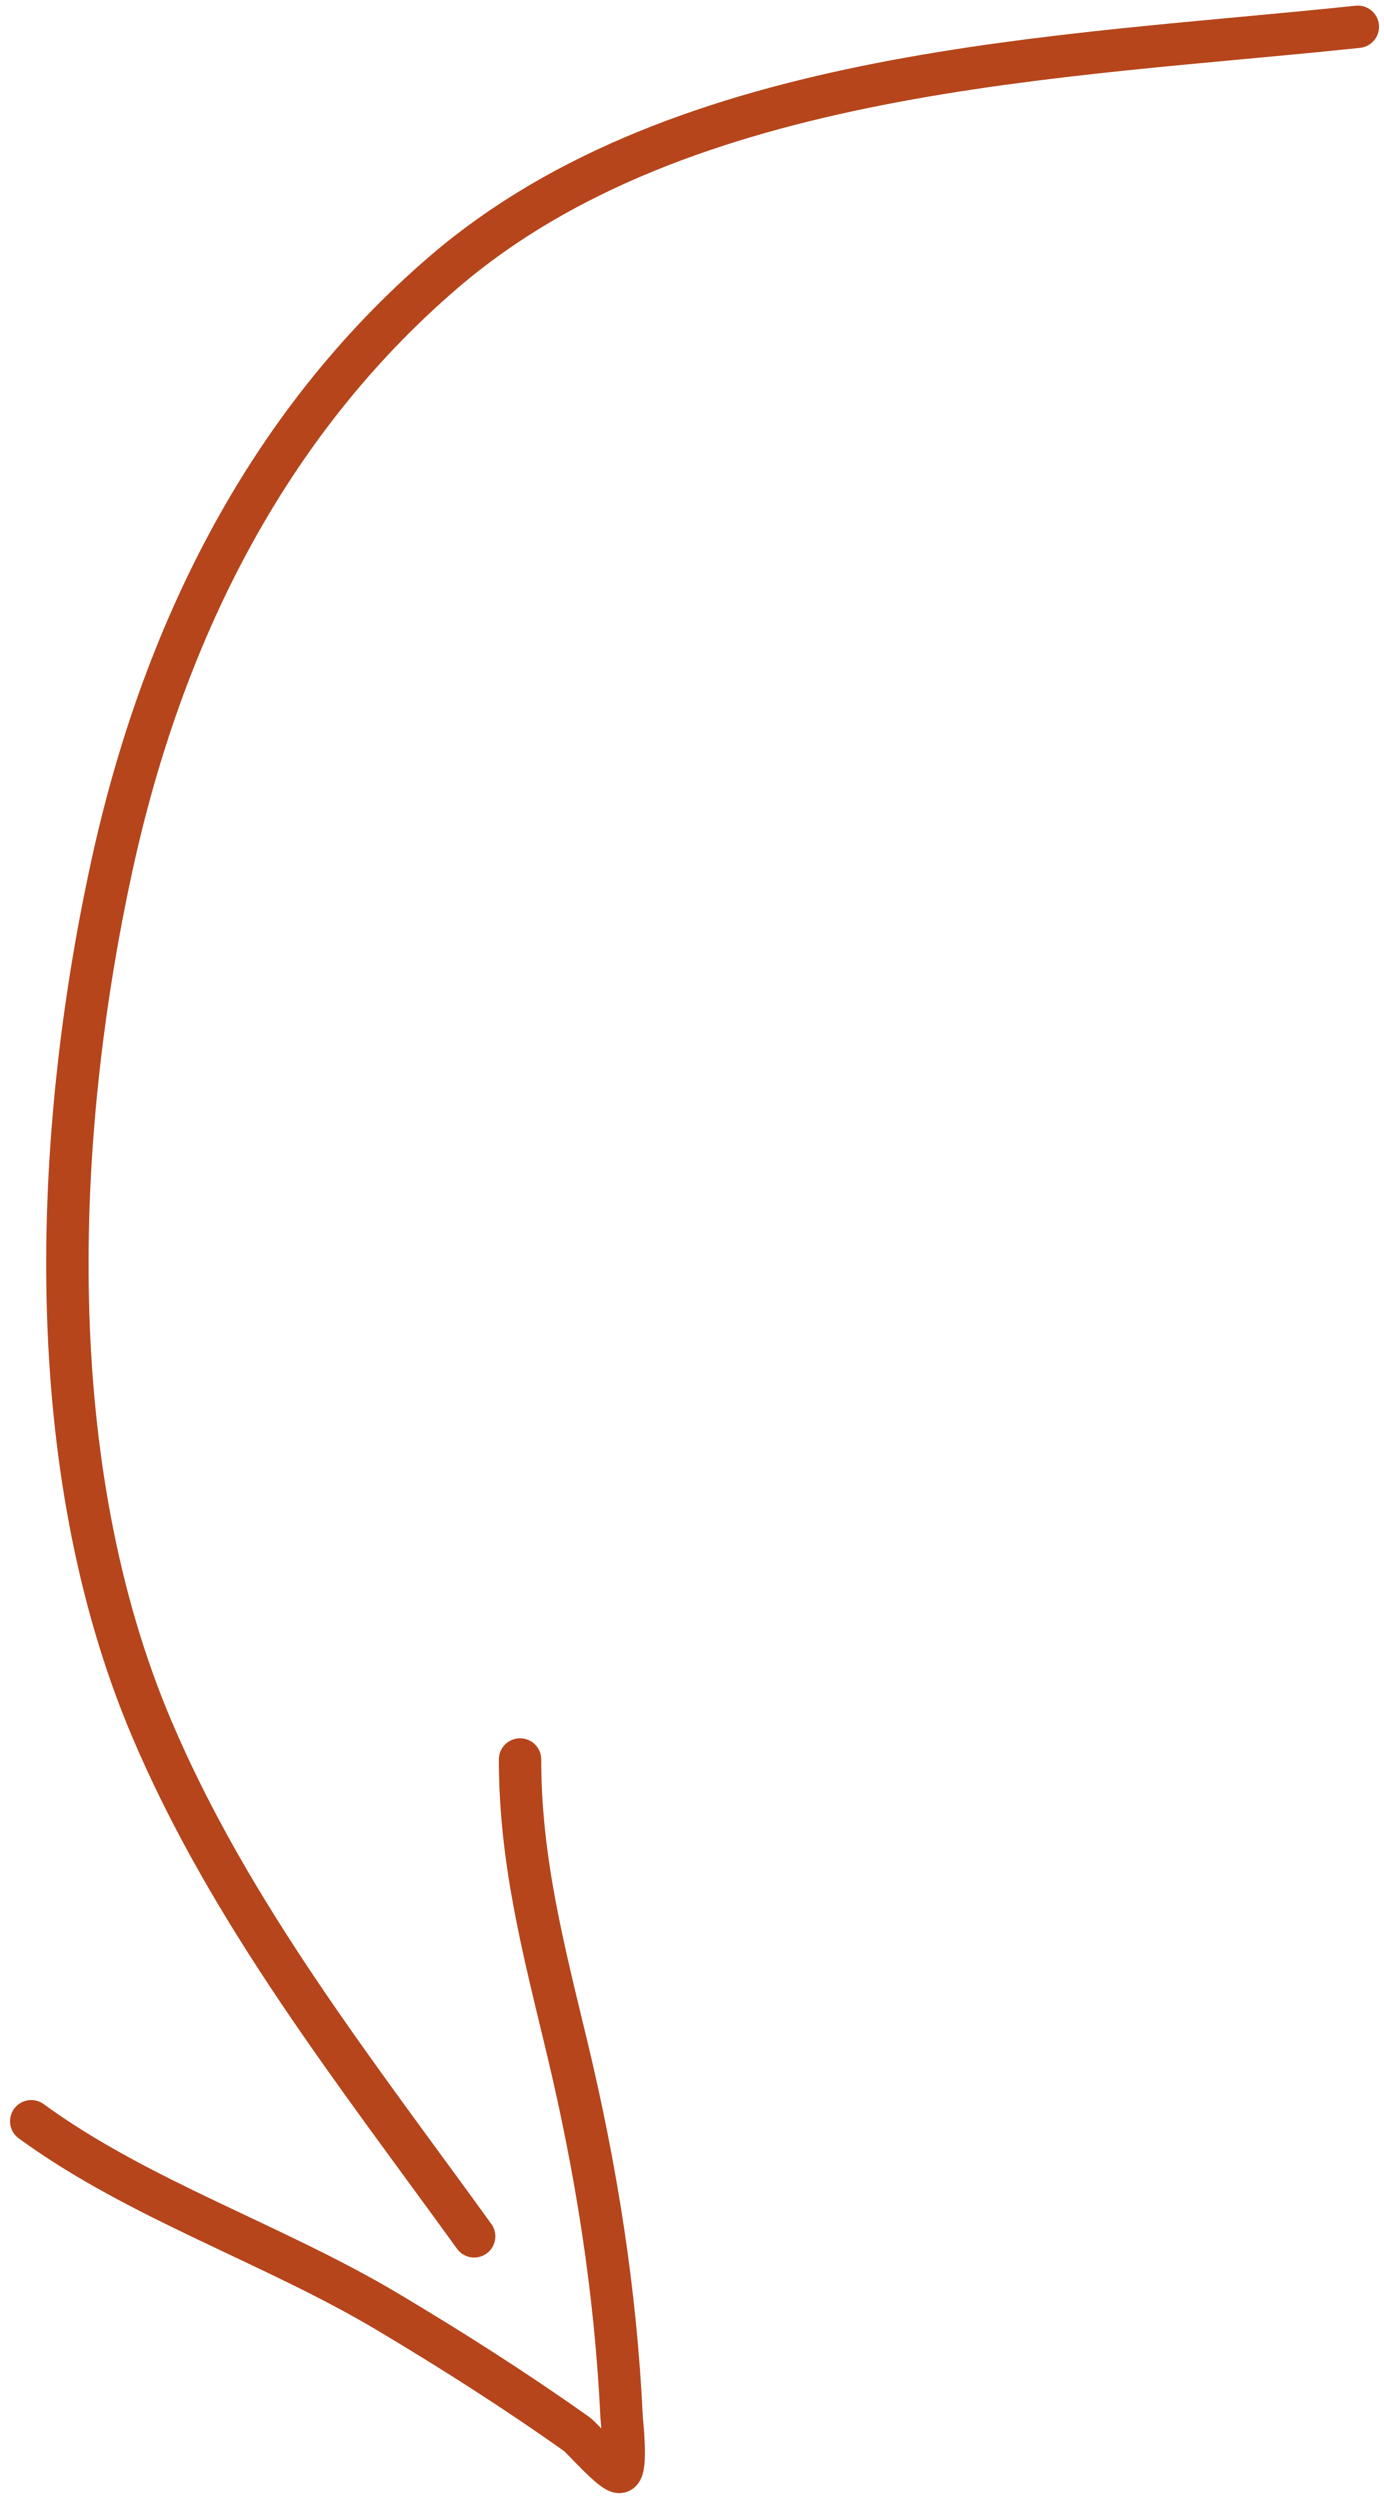 <?xml version="1.0" encoding="UTF-8"?> <svg xmlns="http://www.w3.org/2000/svg" width="98" height="177" viewBox="0 0 98 177" fill="none"><g clip-path="url(#clip0_241_70)"><path d="M96.147 1.896C75.231 4.108 48.41 4.702 31.462 19.229C18.721 30.15 11.438 45.165 7.927 61.272C3.704 80.644 2.879 103.854 10.746 122.387C16.331 135.545 25.281 146.839 33.575 158.323" stroke="#B6451B" stroke-width="3" stroke-linecap="round"></path><path d="M2.211 150.174C9.842 155.743 19.339 158.833 27.459 163.674C32.014 166.389 36.519 169.256 40.843 172.327C41.221 172.595 43.401 175.107 43.882 175C44.426 174.879 44.023 171.29 44.016 171.135C43.599 162.213 42.219 153.553 40.132 144.867C38.466 137.933 36.824 131.693 36.824 124.561" stroke="#B6451B" stroke-width="3" stroke-linecap="round"></path></g><defs><clipPath id="clip0_241_70"><rect width="98" height="177" fill="white"></rect></clipPath></defs></svg> 